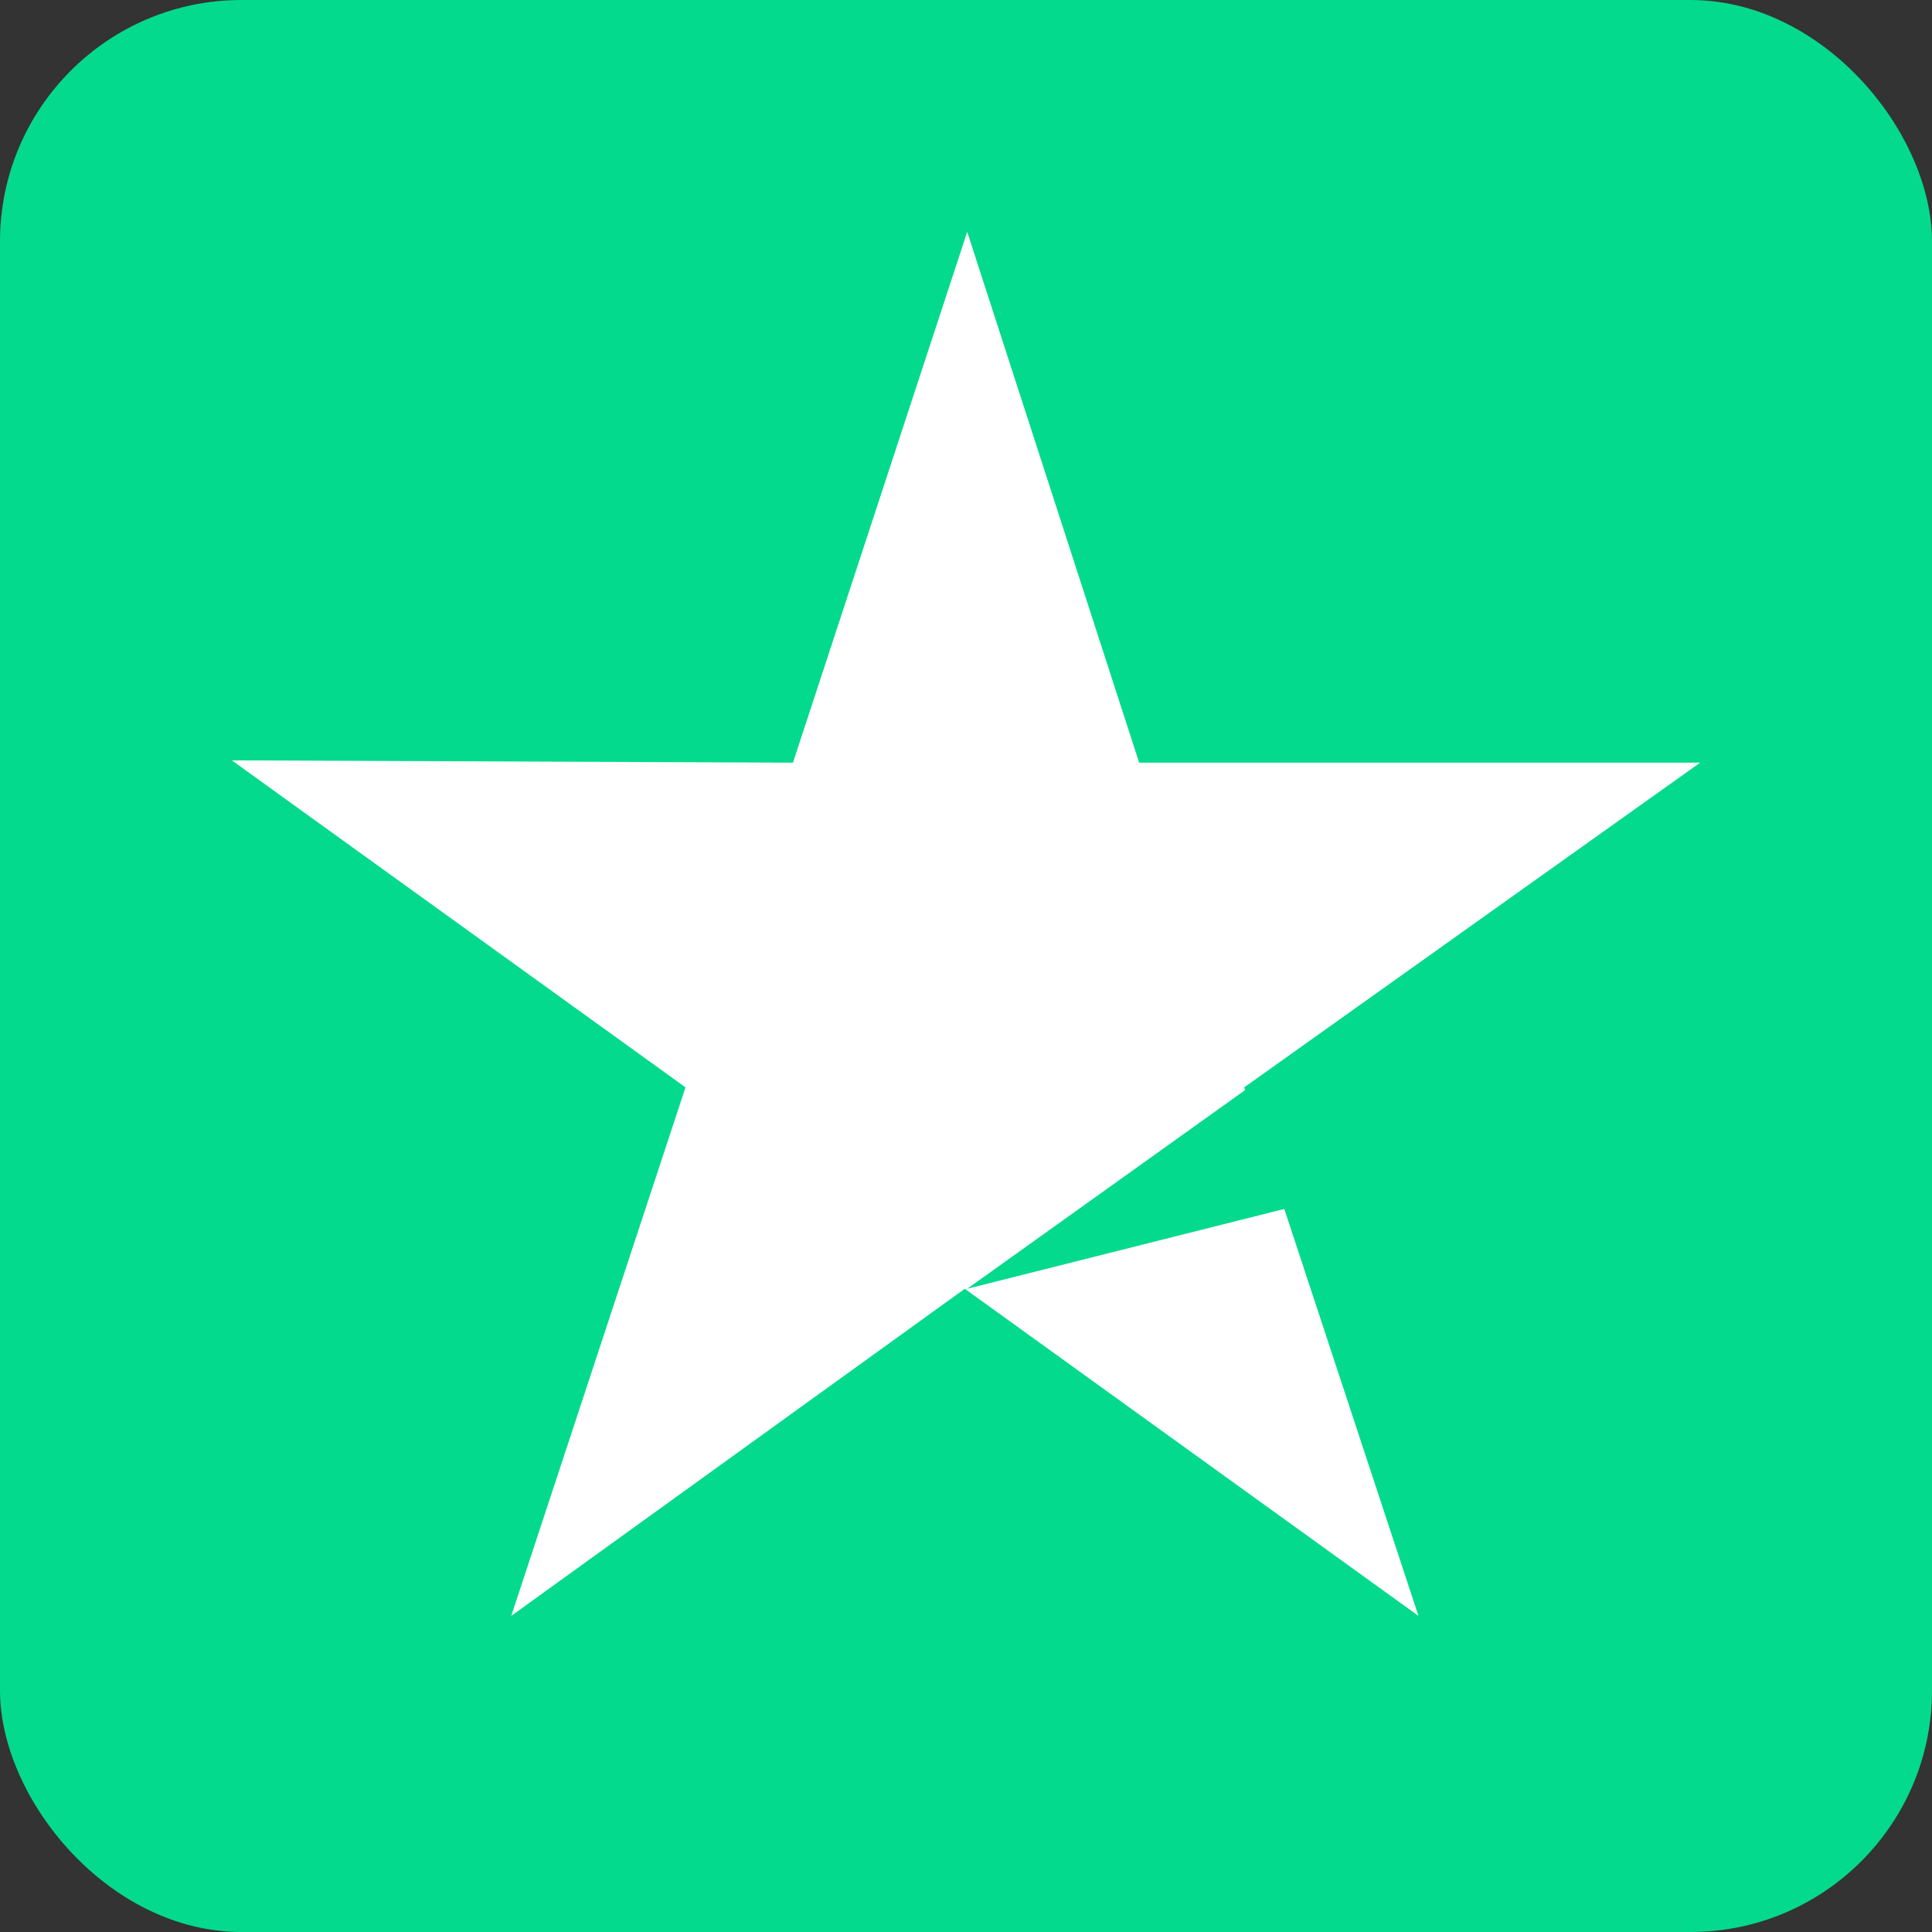 <svg width="16" height="16" viewBox="0 0 16 16" fill="none" xmlns="http://www.w3.org/2000/svg">
<rect x="0" y="0" width="16" height="16" fill="#333333" stroke="none"/>
<rect width="16" height="16" rx="2" fill="#04DA8D"/>
<path d="M14.08 6.316H9.434L8.01 1.92L6.567 6.316L1.92 6.297L5.677 9.005L4.234 13.382L7.99 10.673L11.747 13.382L10.304 9.005L14.08 6.316Z" fill="white"/>
<path d="M10.66 10.006L10.343 9.005L8.01 10.673L10.66 10.006Z" fill="#04DA8D"/>
</svg>

